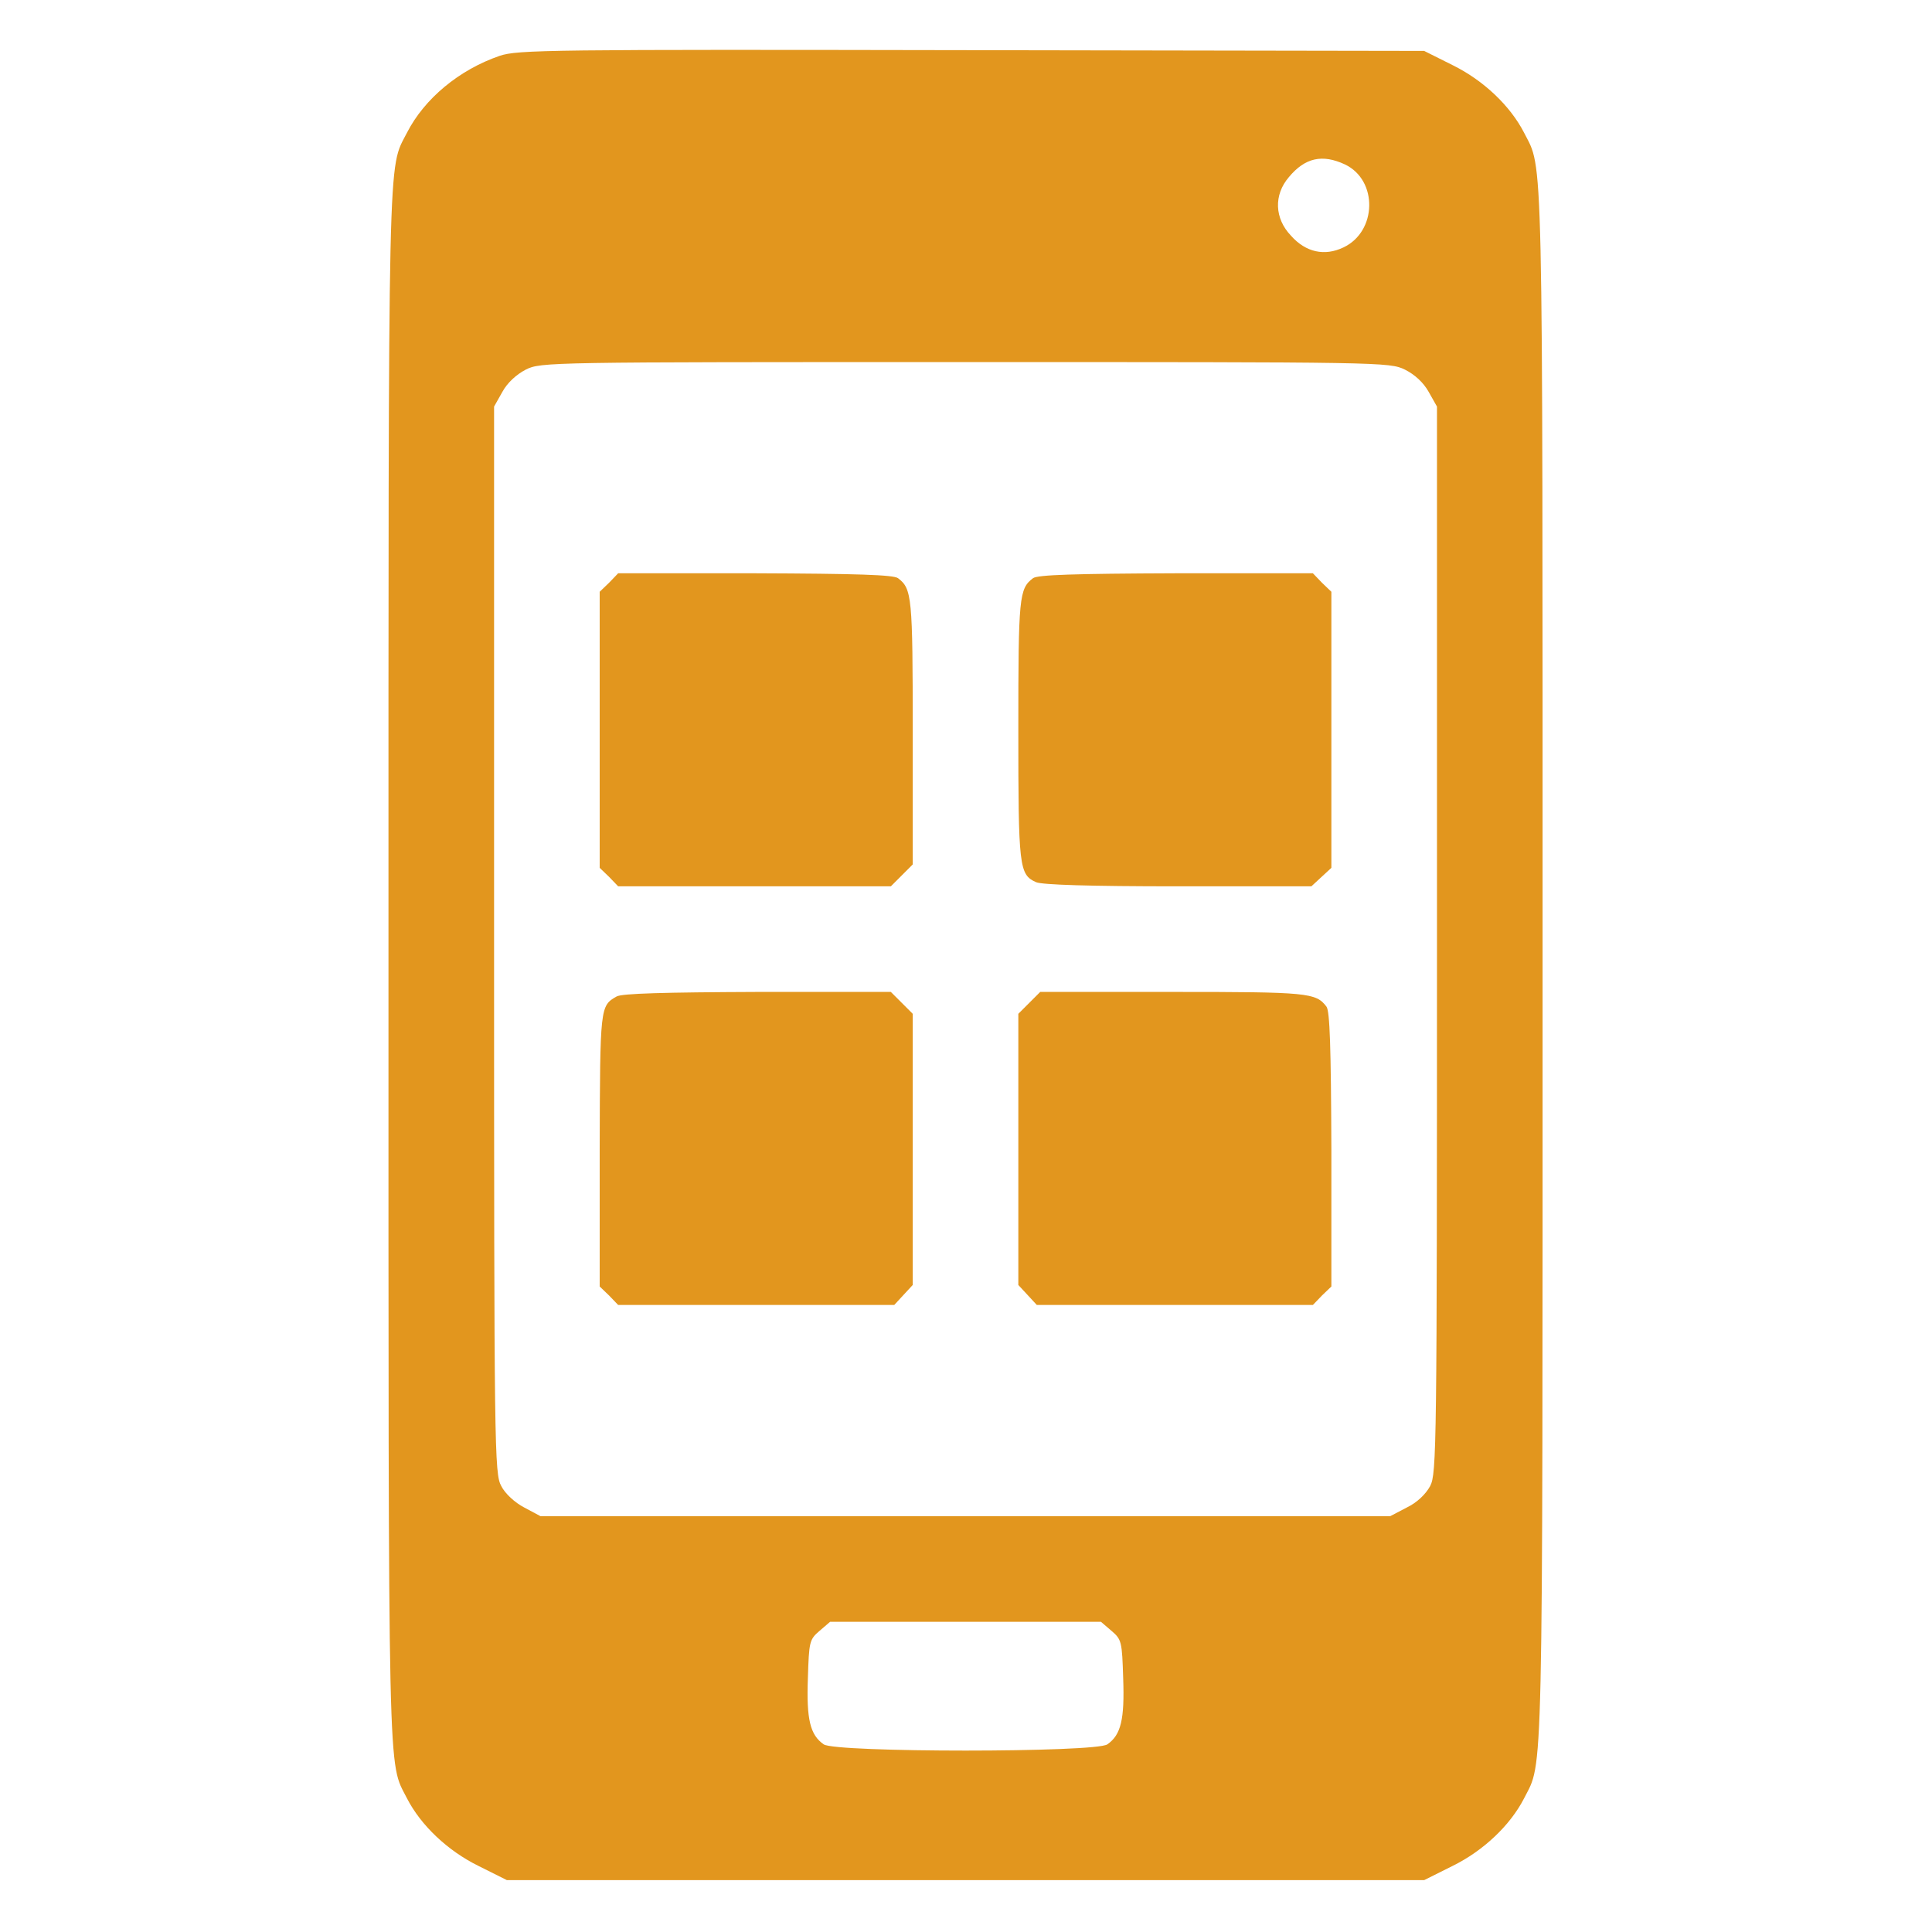 <svg width="683" height="683" viewBox="0 0 683 683" fill="none" xmlns="http://www.w3.org/2000/svg">
<path d="M176.667 19.733C162.267 24.666 150 34.933 143.867 46.933C137.067 60.267 137.333 46.533 137.333 341.333C137.333 636.267 137.067 622.267 143.867 635.733C148.8 645.333 158.267 654.267 169.067 659.6L179.2 664.667H341.333H503.467L513.6 659.6C524.4 654.267 533.867 645.333 538.8 635.733C545.6 622.267 545.333 636.267 545.333 341.333C545.333 46.4 545.6 60.4 538.8 46.933C533.867 37.333 524.4 28.4 513.6 23.067L503.467 18L343.467 17.733C194.267 17.466 182.933 17.6 176.667 19.733ZM475.467 58.133C487.2 63.733 486.8 81.867 474.933 87.466C468.267 90.666 461.6 89.2 456.4 83.333C450.533 77.2 450.267 68.933 455.6 62.666C461.333 55.733 467.467 54.4 475.467 58.133ZM496.667 130.666C500.133 132.4 503.2 135.2 505.067 138.533L508 143.733V332.266C508 512 507.867 520.933 505.6 525.333C504 528.266 500.933 531.2 497.333 532.933L491.467 536H341.2H191.067L185.333 532.933C182 531.2 178.533 528 177.2 525.333C174.8 520.933 174.667 513.2 174.667 332.266V143.733L177.6 138.533C179.333 135.333 182.533 132.4 185.867 130.666C191.2 128 193.6 128 341.2 128C488.4 128 491.2 128 496.667 130.666ZM392.933 576.533C396.533 579.6 396.667 580.4 397.067 593.333C397.6 607.867 396.267 613.333 391.467 616.667C387.333 619.6 295.333 619.6 291.2 616.667C286.4 613.333 285.067 607.867 285.6 593.333C286 580.4 286.133 579.6 289.733 576.533L293.467 573.333H341.333H389.2L392.933 576.533Z" fill="#E2961E"/>
<path d="M215.333 206L212 209.2V258V306.8L215.333 310L218.533 313.333H266.667H314.933L318.8 309.466L322.667 305.6V258.666C322.667 210.933 322.4 208.133 317.467 204.4C315.867 203.2 302.933 202.8 266.933 202.666H218.533L215.333 206Z" fill="#E2961E"/>
<path d="M365.2 204.4C360.267 208.133 360 210.933 360 257.866C360 306.533 360.267 309.2 366.267 311.866C368.4 312.8 384.933 313.333 416.533 313.333H463.6L467.2 310L470.667 306.8V258V209.2L467.333 206L464.133 202.666H415.733C379.733 202.8 366.8 203.2 365.2 204.4Z" fill="#E2961E"/>
<path d="M218 352.266C212.133 355.6 212.133 355.733 212 406.4V454.8L215.333 458L218.533 461.333H267.333H316.133L319.333 457.866L322.667 454.266V406.4V358.4L318.8 354.533L314.933 350.666H267.733C234.8 350.8 219.867 351.2 218 352.266Z" fill="#E2961E"/>
<path d="M363.867 354.533L360 358.4V406.4V454.266L363.333 457.866L366.533 461.333H415.333H464.133L467.333 458L470.667 454.8V406.4C470.533 370.4 470.133 357.466 468.933 355.866C465.2 350.933 462.4 350.666 414.667 350.666H367.733L363.867 354.533Z" fill="#E2961E"/>
</svg>
